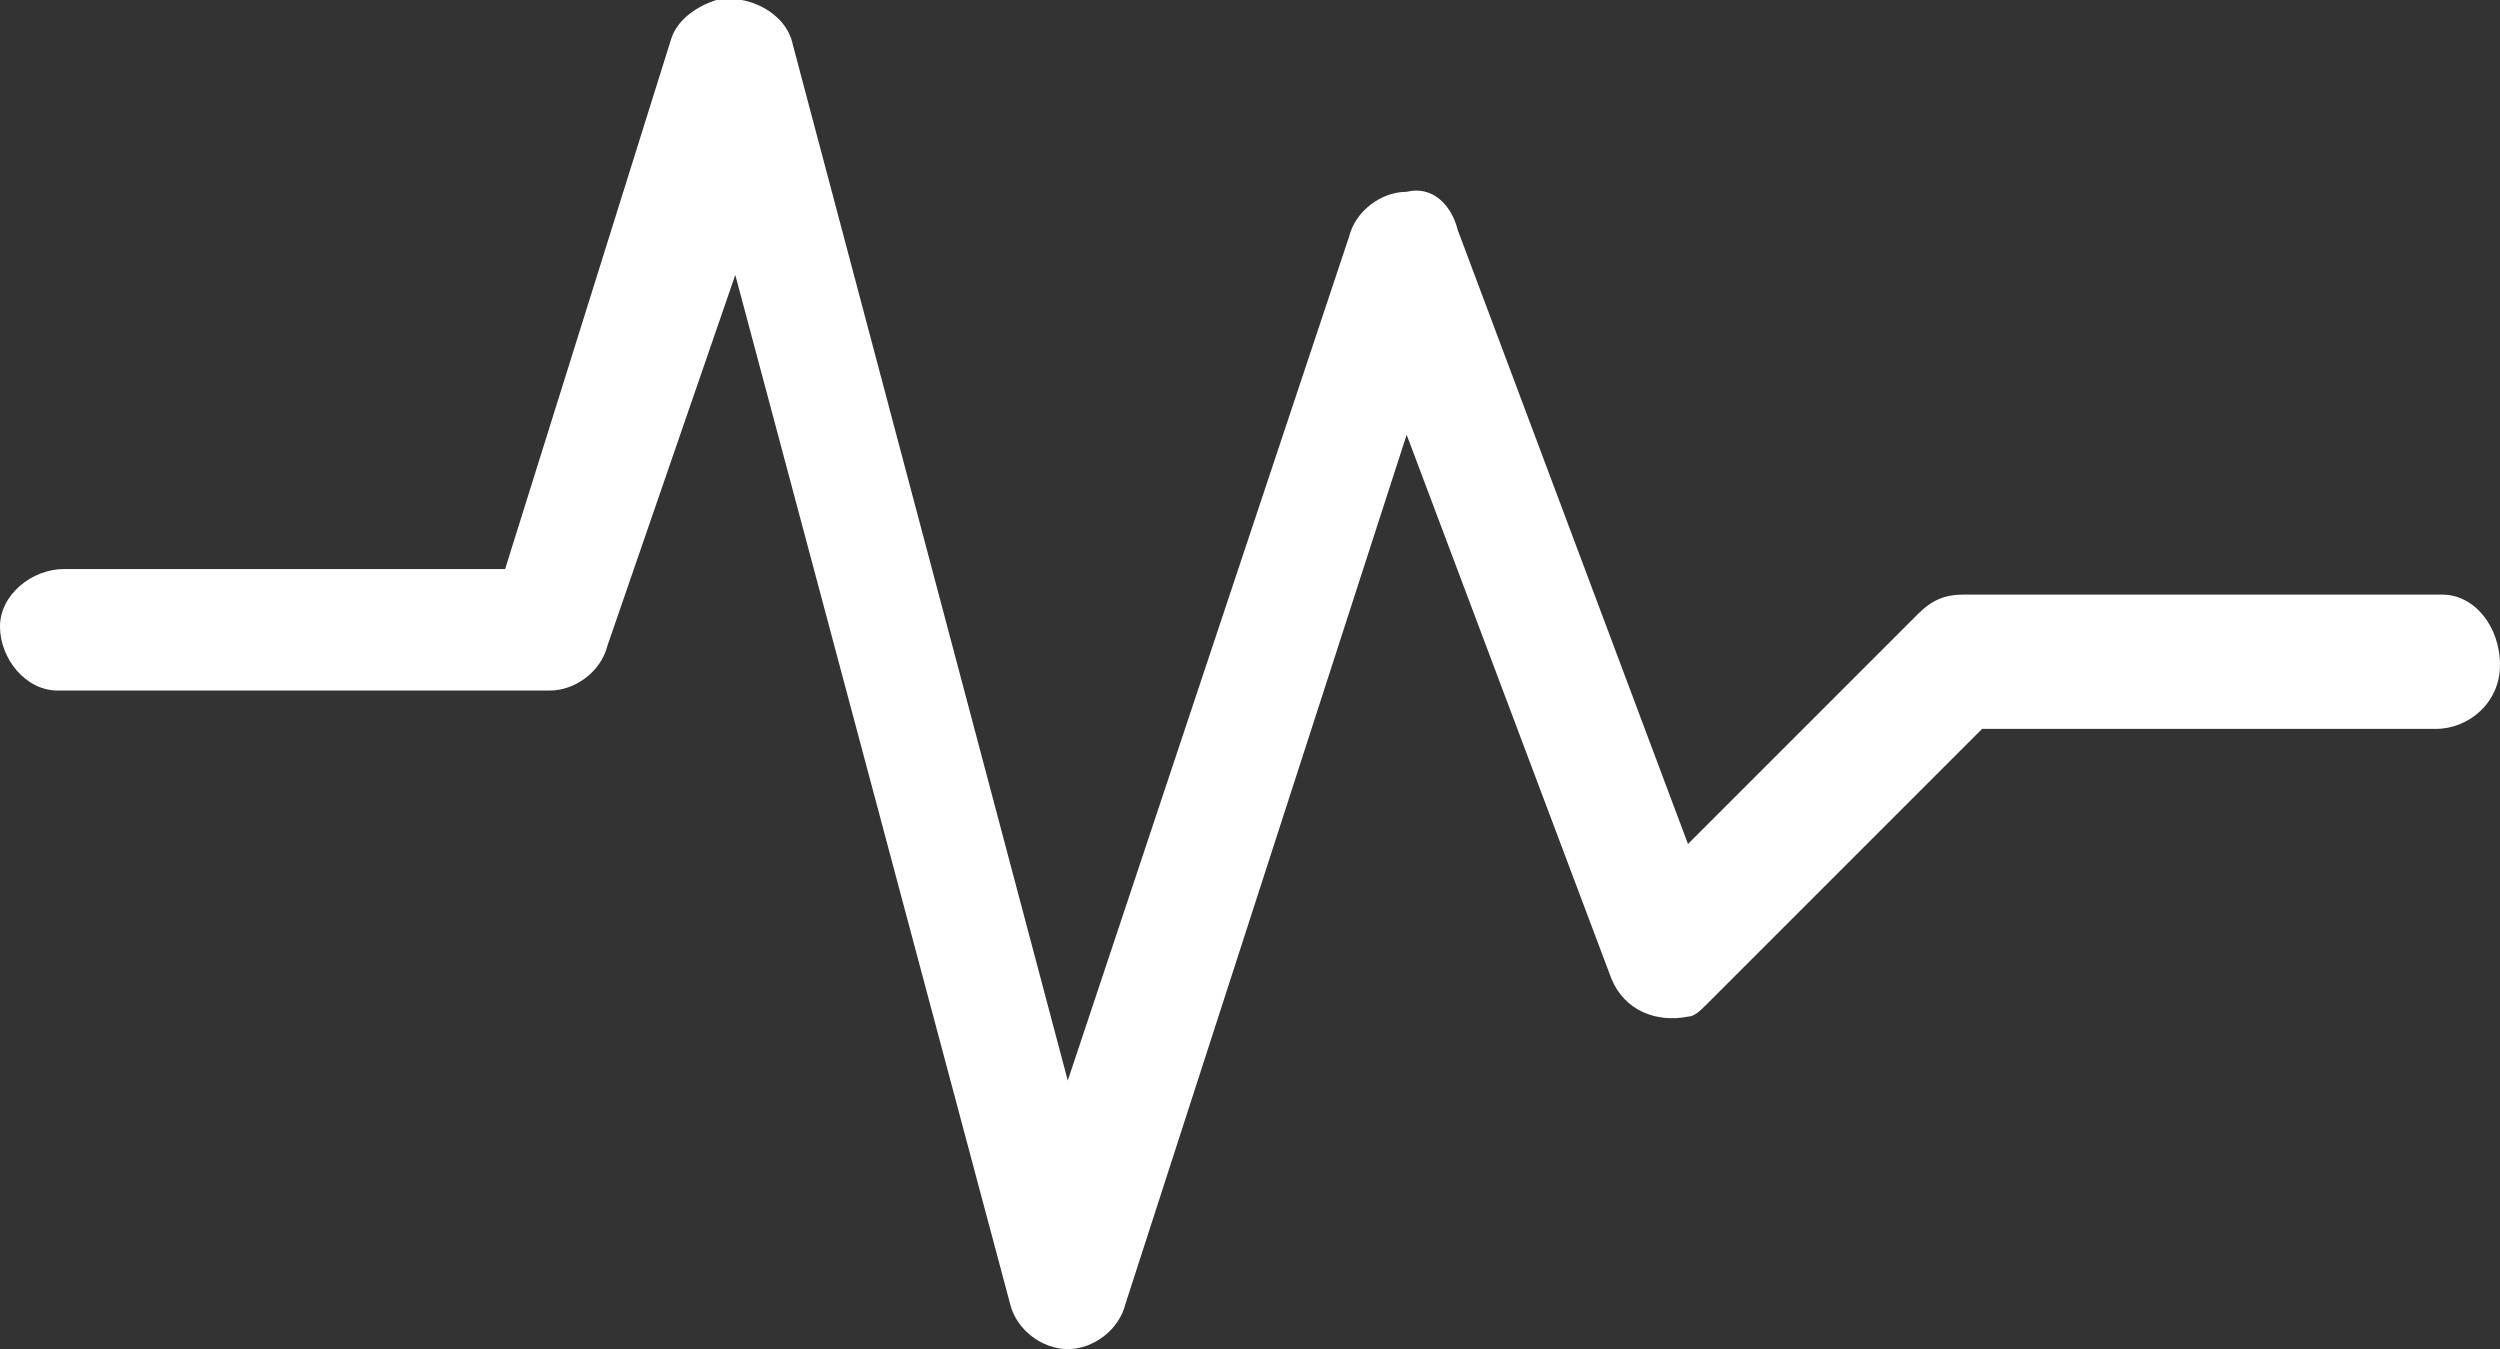 <?xml version="1.0" encoding="utf-8"?>
<!-- Generator: Adobe Illustrator 25.4.1, SVG Export Plug-In . SVG Version: 6.00 Build 0)  -->
<svg version="1.1" id="Layer_1" xmlns="http://www.w3.org/2000/svg" xmlns:xlink="http://www.w3.org/1999/xlink" x="0px" y="0px"
	 viewBox="0 0 39.1 21.1" style="enable-background:new 0 0 39.1 21.1;" xml:space="preserve">
<rect x="0" y="0" width="39.1" height="21.1" fill="#333333" stroke="none"/>
<style type="text/css">
	.st0{fill:#FFFFFF;}
</style>
<path id="Path_1253" class="st0" d="M38.2,9.3h-7.5c-0.3,0-0.5,0.1-0.7,0.3l-3.6,3.6l-3.6-9.6C22.7,3.2,22.4,2.9,22,3
	c-0.4,0-0.8,0.3-0.9,0.7l-4.4,13.2L12.4,0.7c-0.1-0.5-0.7-0.8-1.2-0.7c-0.3,0.1-0.6,0.3-0.7,0.6L7.9,8.9H1c-0.5,0-1,0.4-1,0.9
	c0,0.5,0.4,1,0.9,1c0,0,0.1,0,0.1,0h7.6c0.4,0,0.8-0.3,0.9-0.7l2-5.8l4.3,16.1c0.1,0.4,0.5,0.7,0.9,0.7h0c0.4,0,0.8-0.3,0.9-0.7
	L22,6.8l3.2,8.5c0.2,0.5,0.7,0.7,1.2,0.6c0.1,0,0.2-0.1,0.3-0.2l4.3-4.3h7.1c0.5,0,1-0.4,1-1S38.7,9.3,38.2,9.3L38.2,9.3L38.2,9.3z"
	/>
</svg>
